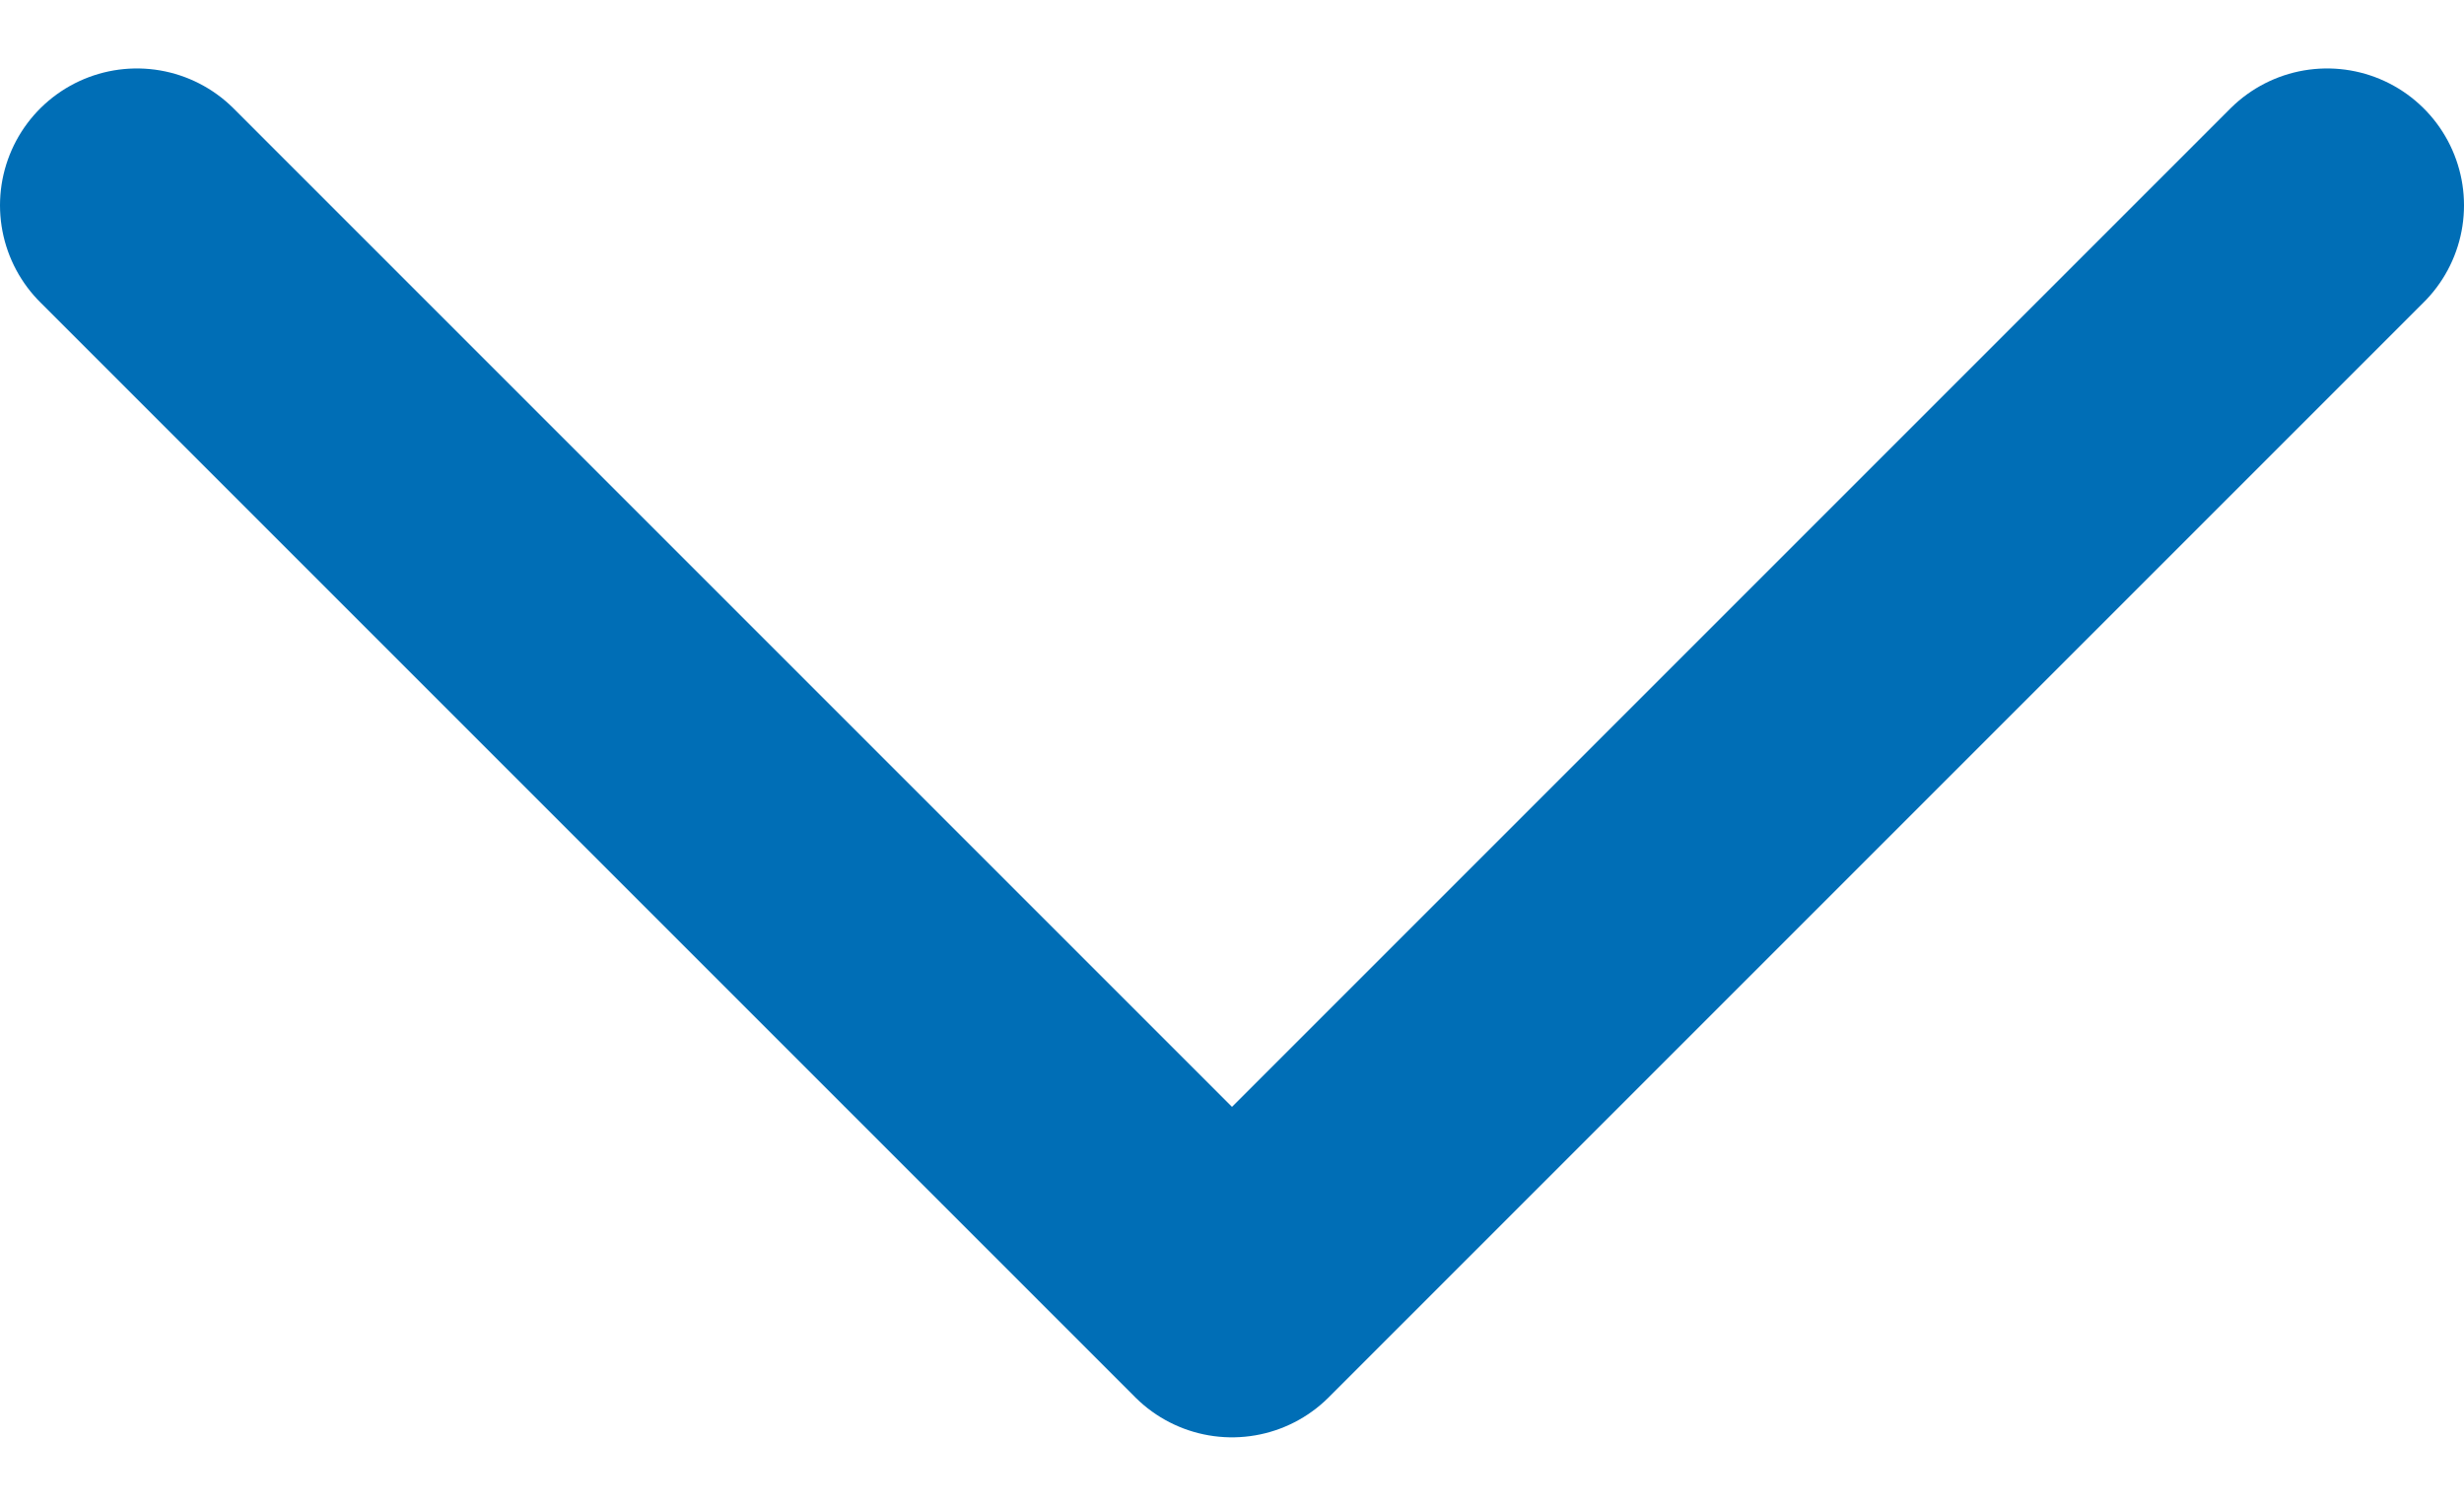 <svg width="18" height="11" viewBox="0 0 18 11" fill="none" xmlns="http://www.w3.org/2000/svg">
<path id="Vector" d="M1 1.5L9 9.5L17 1.5" stroke="#006EB6" stroke-width="2" stroke-linecap="round" stroke-linejoin="round"/>
</svg>
